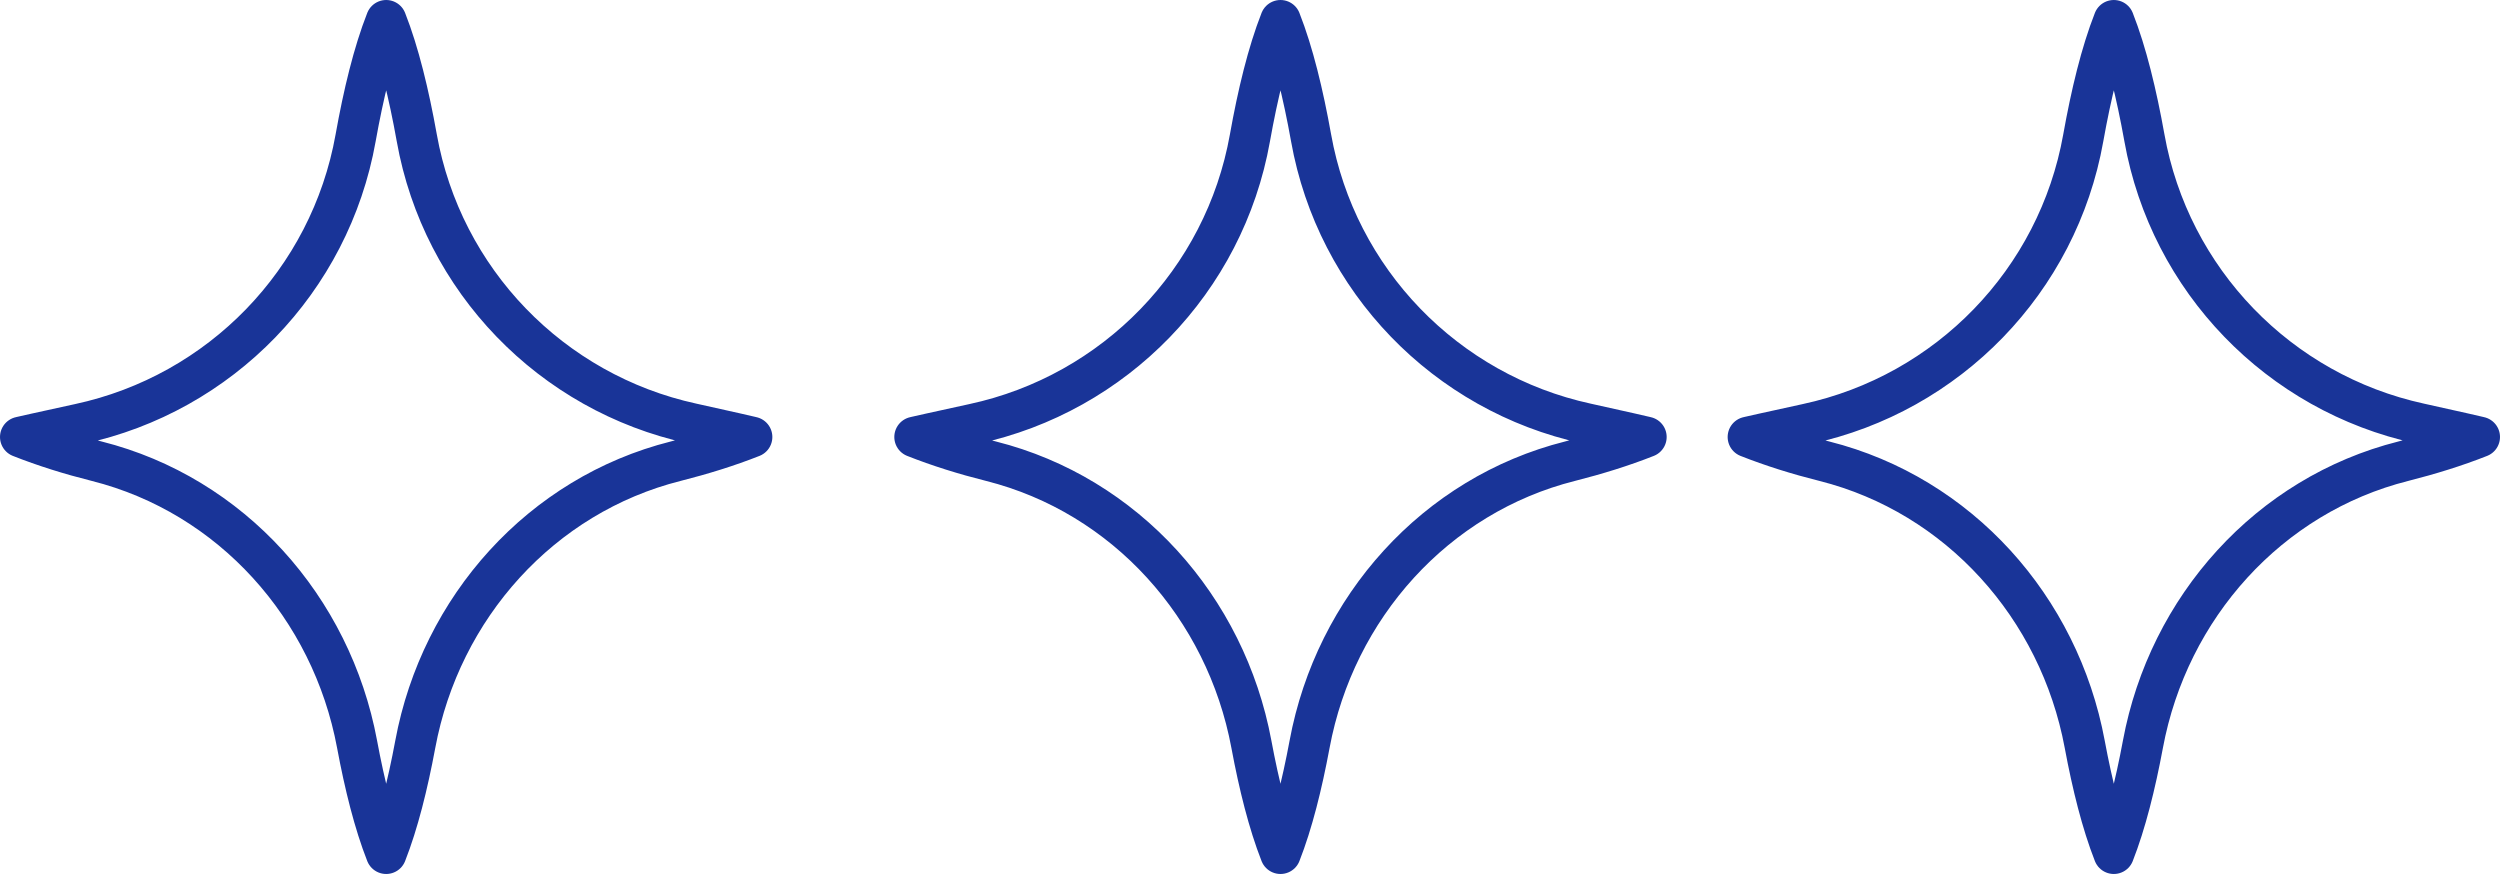 <?xml version="1.0" encoding="UTF-8"?> <svg xmlns="http://www.w3.org/2000/svg" width="123" height="43" viewBox="0 0 123 43" fill="none"> <path d="M78.048 20.836C71.125 19.328 65.753 13.784 64.504 6.776C64.118 4.624 63.629 2.596 63 1C62.371 2.6 61.882 4.628 61.496 6.788C60.243 13.816 54.843 19.368 47.897 20.86C46.174 21.232 45 21.5 45 21.5C46.182 21.968 47.451 22.364 48.76 22.692C55.373 24.36 60.314 29.88 61.568 36.616C61.942 38.624 62.411 40.5 63 42C63.589 40.5 64.058 38.624 64.432 36.616C65.686 29.88 70.627 24.36 77.24 22.692C78.549 22.36 79.818 21.968 81 21.5C81 21.5 79.806 21.22 78.048 20.836Z" stroke="#193498" stroke-width="2" stroke-miterlimit="10" stroke-linecap="round" stroke-linejoin="round"></path> <path d="M119.048 20.836C112.125 19.328 106.753 13.784 105.504 6.776C105.118 4.624 104.629 2.596 104 1C103.371 2.6 102.882 4.628 102.496 6.788C101.243 13.816 95.844 19.368 88.897 20.86C87.174 21.232 86 21.5 86 21.5C87.182 21.968 88.451 22.364 89.76 22.692C96.373 24.36 101.314 29.88 102.568 36.616C102.942 38.624 103.411 40.5 104 42C104.589 40.5 105.058 38.624 105.432 36.616C106.686 29.88 111.627 24.36 118.24 22.692C119.549 22.36 120.818 21.968 122 21.5C122 21.5 120.806 21.22 119.048 20.836Z" stroke="#193498" stroke-width="2" stroke-miterlimit="10" stroke-linecap="round" stroke-linejoin="round"></path> <path d="M34.048 20.836C27.125 19.328 21.753 13.784 20.504 6.776C20.118 4.624 19.629 2.596 19 1C18.371 2.6 17.882 4.628 17.496 6.788C16.243 13.816 10.844 19.368 3.897 20.86C2.174 21.232 1 21.5 1 21.5C2.182 21.968 3.451 22.364 4.76 22.692C11.373 24.36 16.314 29.88 17.568 36.616C17.942 38.624 18.411 40.5 19 42C19.589 40.5 20.058 38.624 20.432 36.616C21.686 29.88 26.627 24.36 33.24 22.692C34.549 22.36 35.818 21.968 37 21.5C37 21.5 35.806 21.22 34.048 20.836Z" stroke="#193498" stroke-width="2" stroke-miterlimit="10" stroke-linecap="round" stroke-linejoin="round"></path> </svg> 